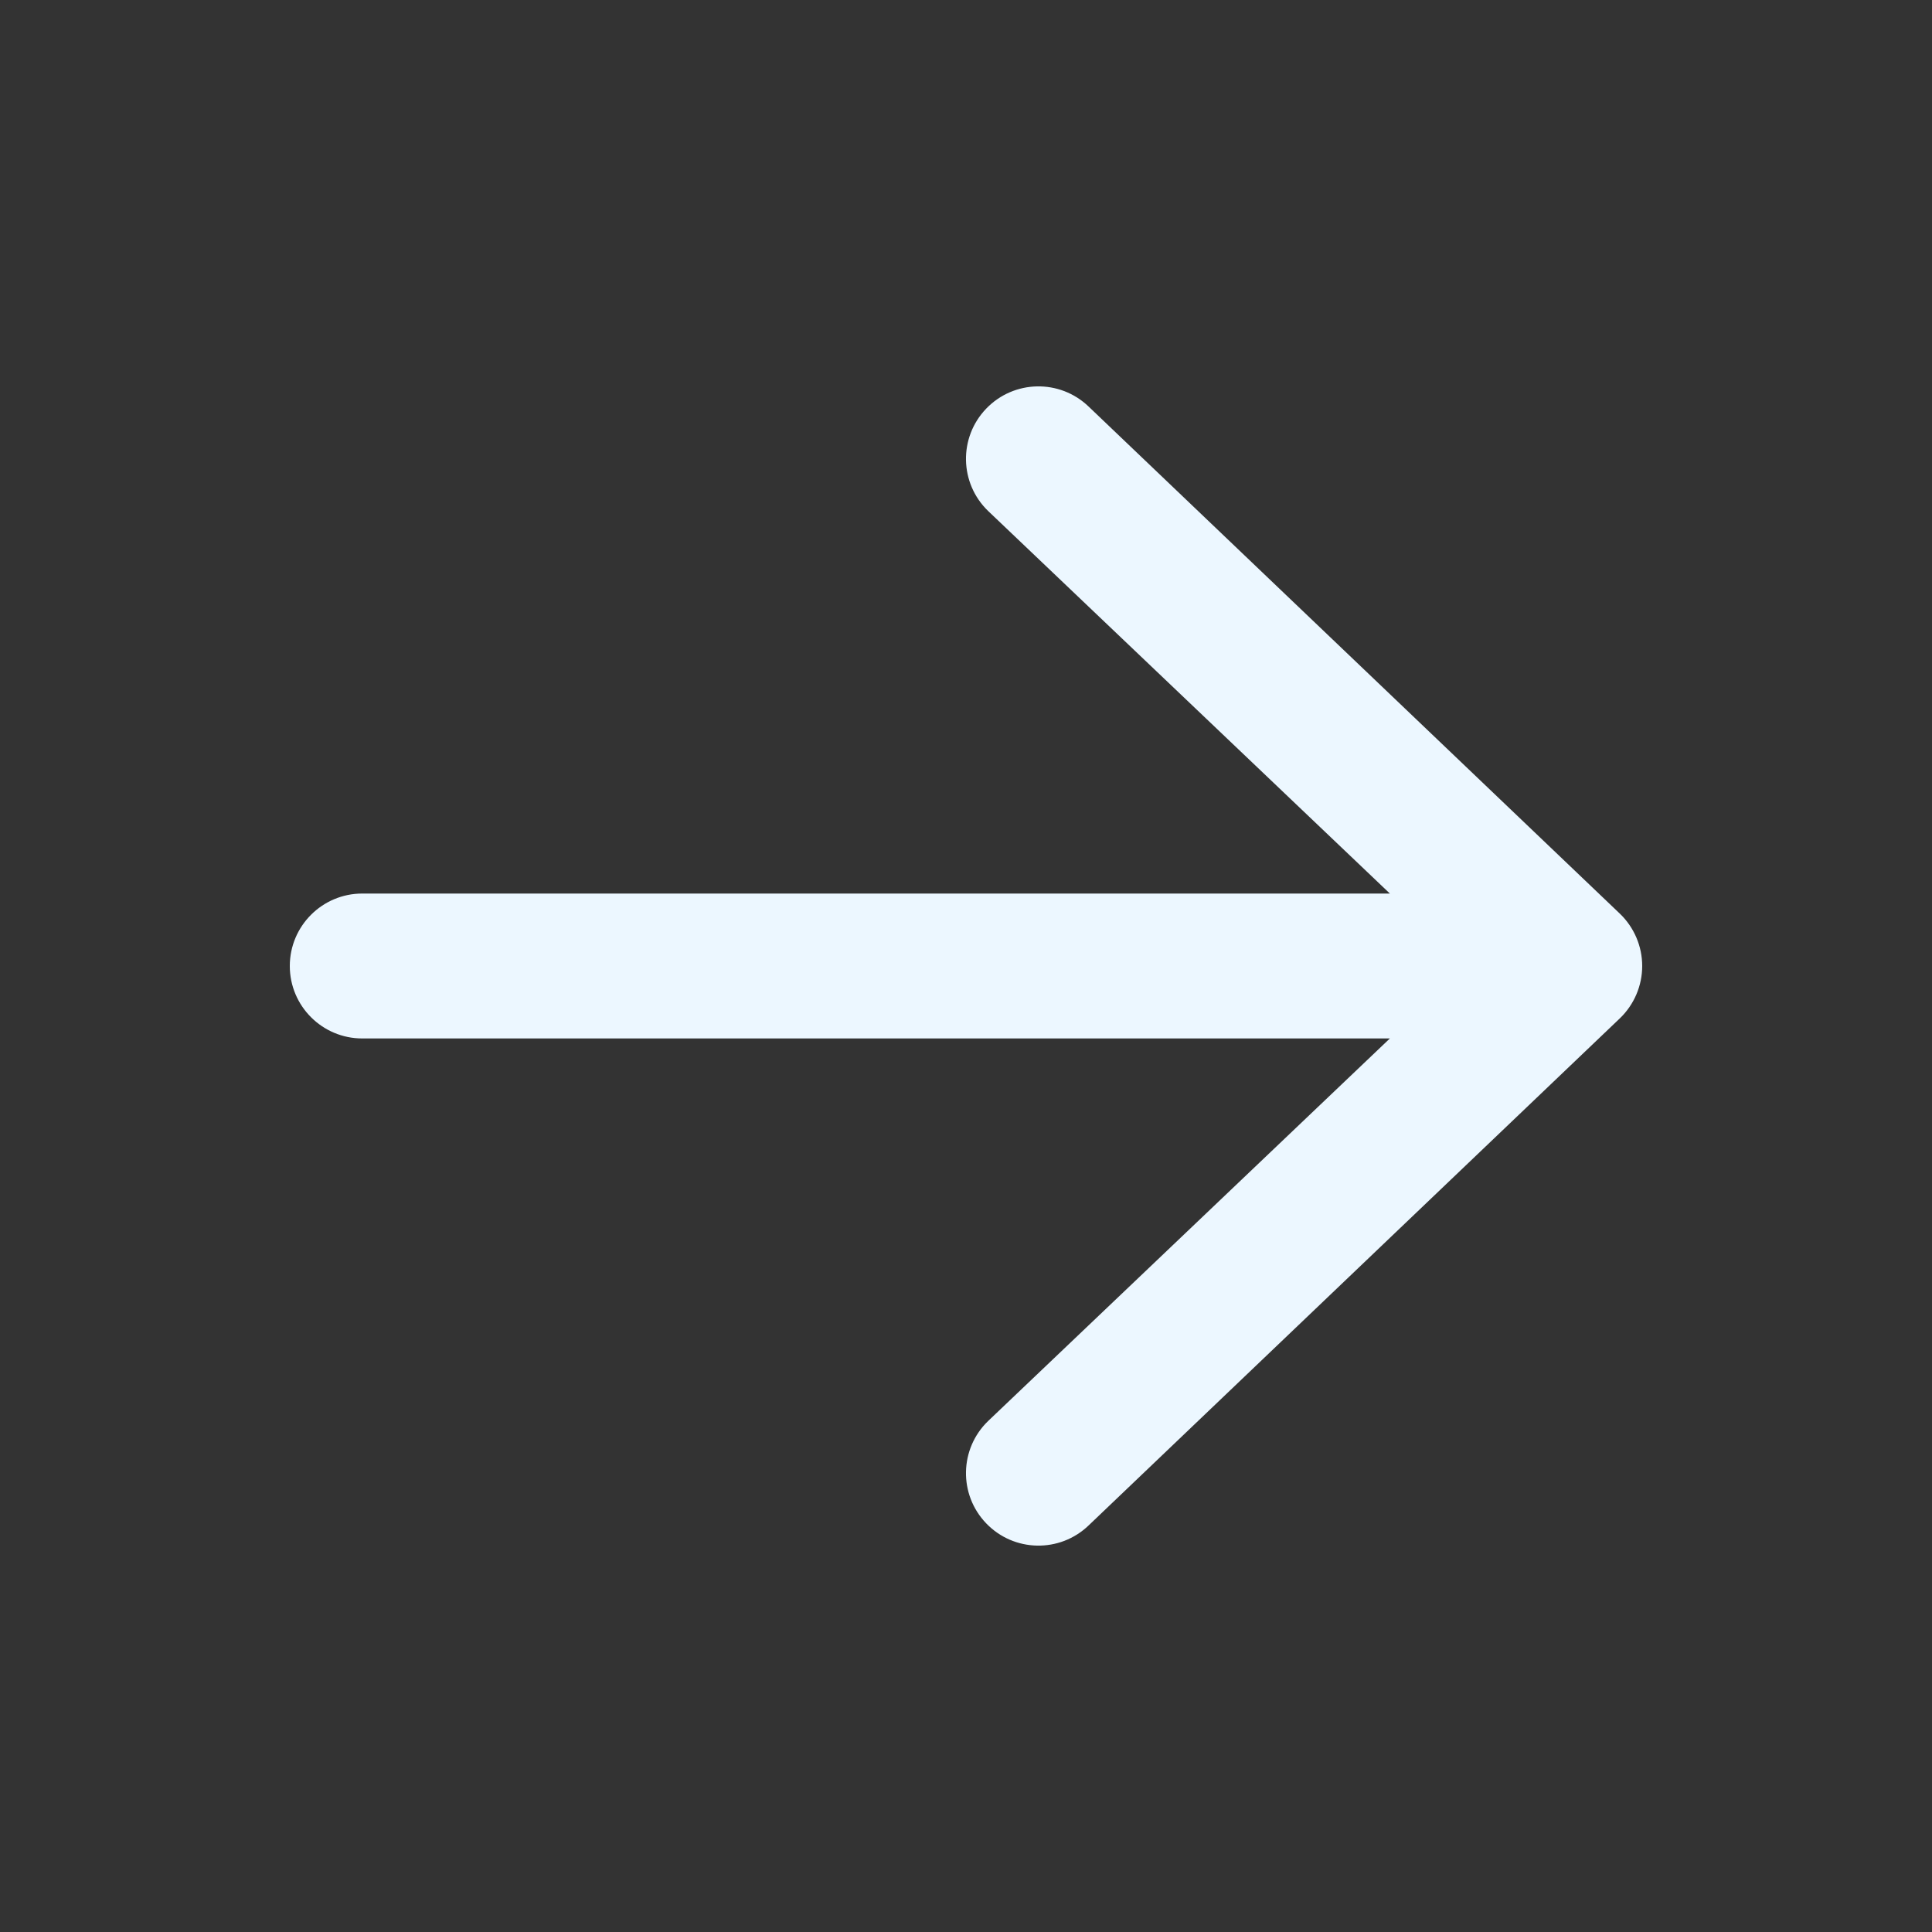 <svg width="30" height="30" viewBox="0 0 30 30" fill="none" xmlns="http://www.w3.org/2000/svg"><rect x="0" y="0" width="30" height="30" fill="#333333" stroke="none"/><path fill-rule="evenodd" clip-rule="evenodd" d="M4.5 15c0-.621.504-1.125 1.125-1.125H21.582L15.345 7.936C14.897 7.505 14.883 6.793 15.314 6.345 15.745 5.897 16.457 5.883 16.905 6.314l8.25 7.875C25.375 14.401 25.5 14.694 25.5 15S25.375 15.599 25.155 15.811l-8.25 7.875C16.457 24.117 15.745 24.103 15.314 23.655 14.883 23.207 14.897 22.495 15.345 22.064l6.237-5.939H5.625C5.004 16.125 4.5 15.621 4.5 15z" fill="#ecf7ff"/></svg>